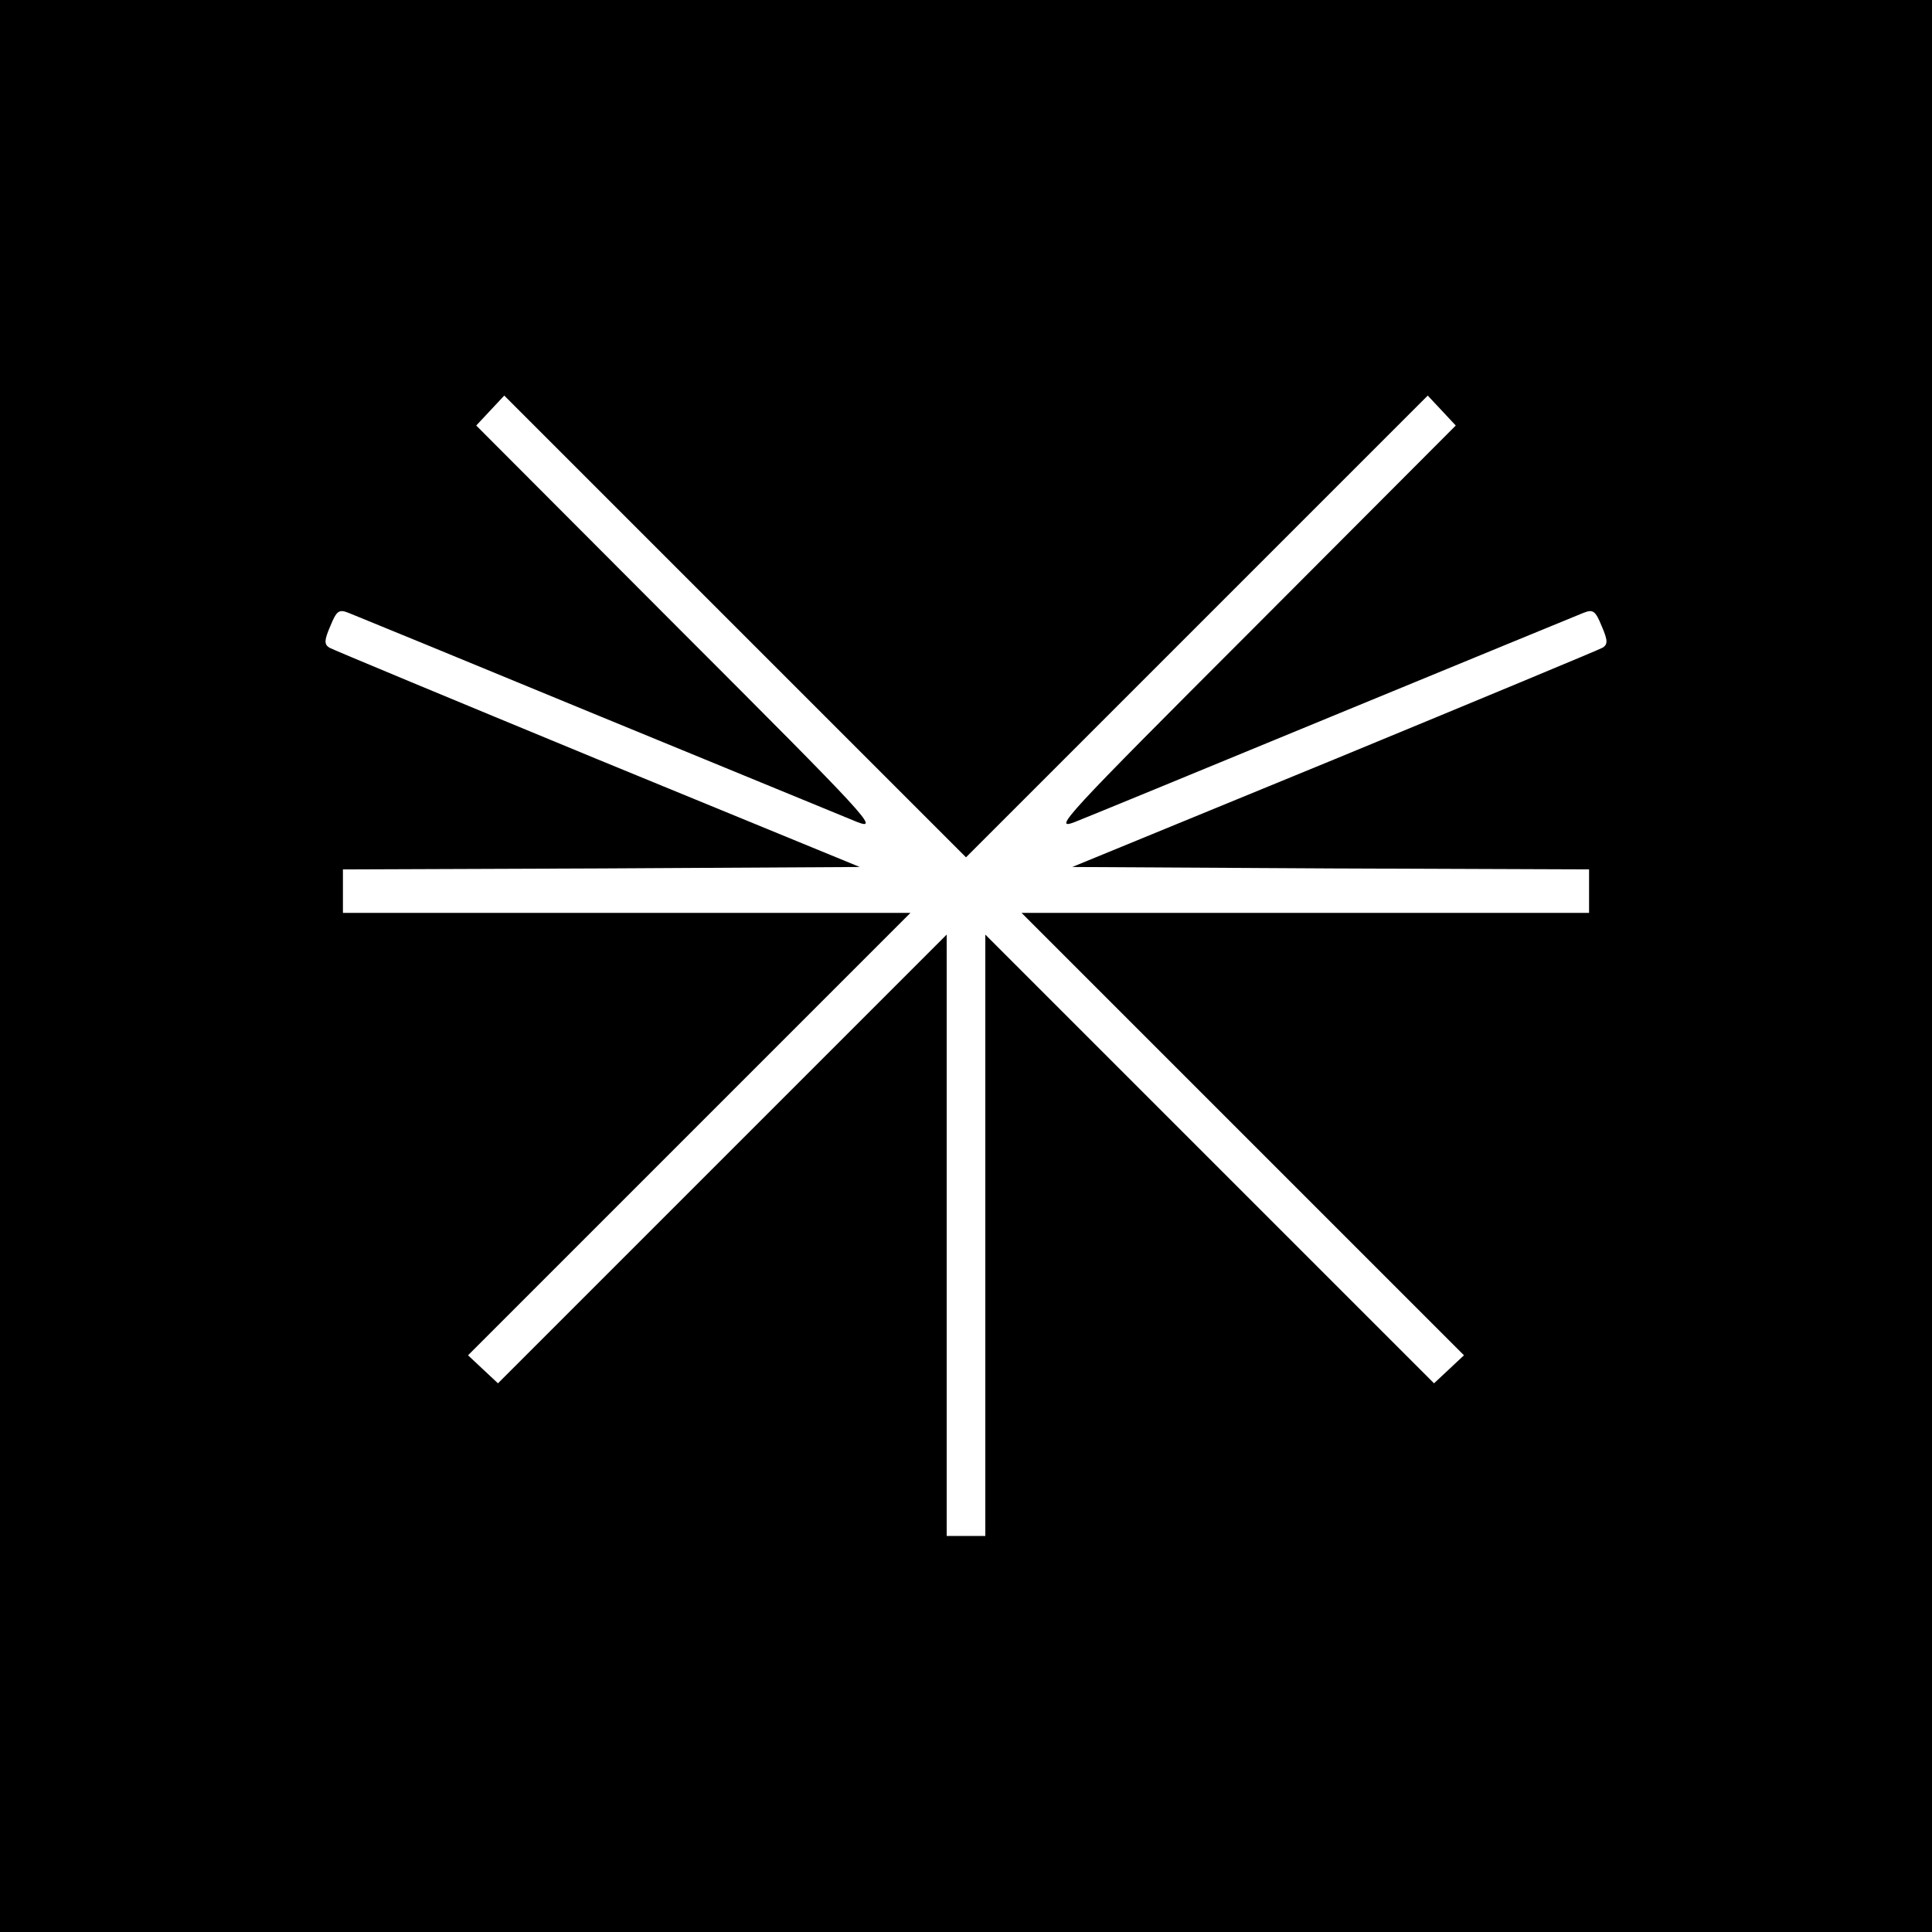 <?xml version="1.0" standalone="no"?>
<!DOCTYPE svg PUBLIC "-//W3C//DTD SVG 20010904//EN"
 "http://www.w3.org/TR/2001/REC-SVG-20010904/DTD/svg10.dtd">
<svg version="1.0" xmlns="http://www.w3.org/2000/svg"
 width="400pt" height="400pt" viewBox="0 0 400 400"
 preserveAspectRatio="xMidYMid meet">
<g transform="translate(0,400) scale(0.1,-0.1)"
fill="#000000" stroke="none">
<path d="M0 2000 l0 -2000 2000 0 2000 0 0 2000 0 2000 -2000 0 -2000 0 0
-2000z m2478 703 l478 478 29 -31 29 -31 -419 -420 c-392 -392 -417 -419 -370
-401 28 11 271 111 540 222 270 111 500 206 513 211 20 8 25 5 38 -27 13 -30
13 -38 2 -45 -7 -4 -257 -108 -555 -231 l-543 -223 535 -3 535 -2 0 -45 0 -45
-587 0 -588 0 458 -458 458 -458 -31 -29 -31 -29 -464 464 -465 465 0 -623 0
-622 -40 0 -40 0 0 622 0 623 -465 -465 -464 -464 -31 29 -31 29 458 458 458
458 -588 0 -587 0 0 45 0 45 535 2 535 3 -543 223 c-298 123 -548 227 -555
231 -11 7 -11 15 2 45 13 32 18 35 38 27 13 -5 244 -100 513 -211 270 -111
513 -211 540 -222 47 -18 22 9 -370 401 l-419 420 29 31 29 31 478 -478 478
-478 478 478z"/>
</g>
</svg>
